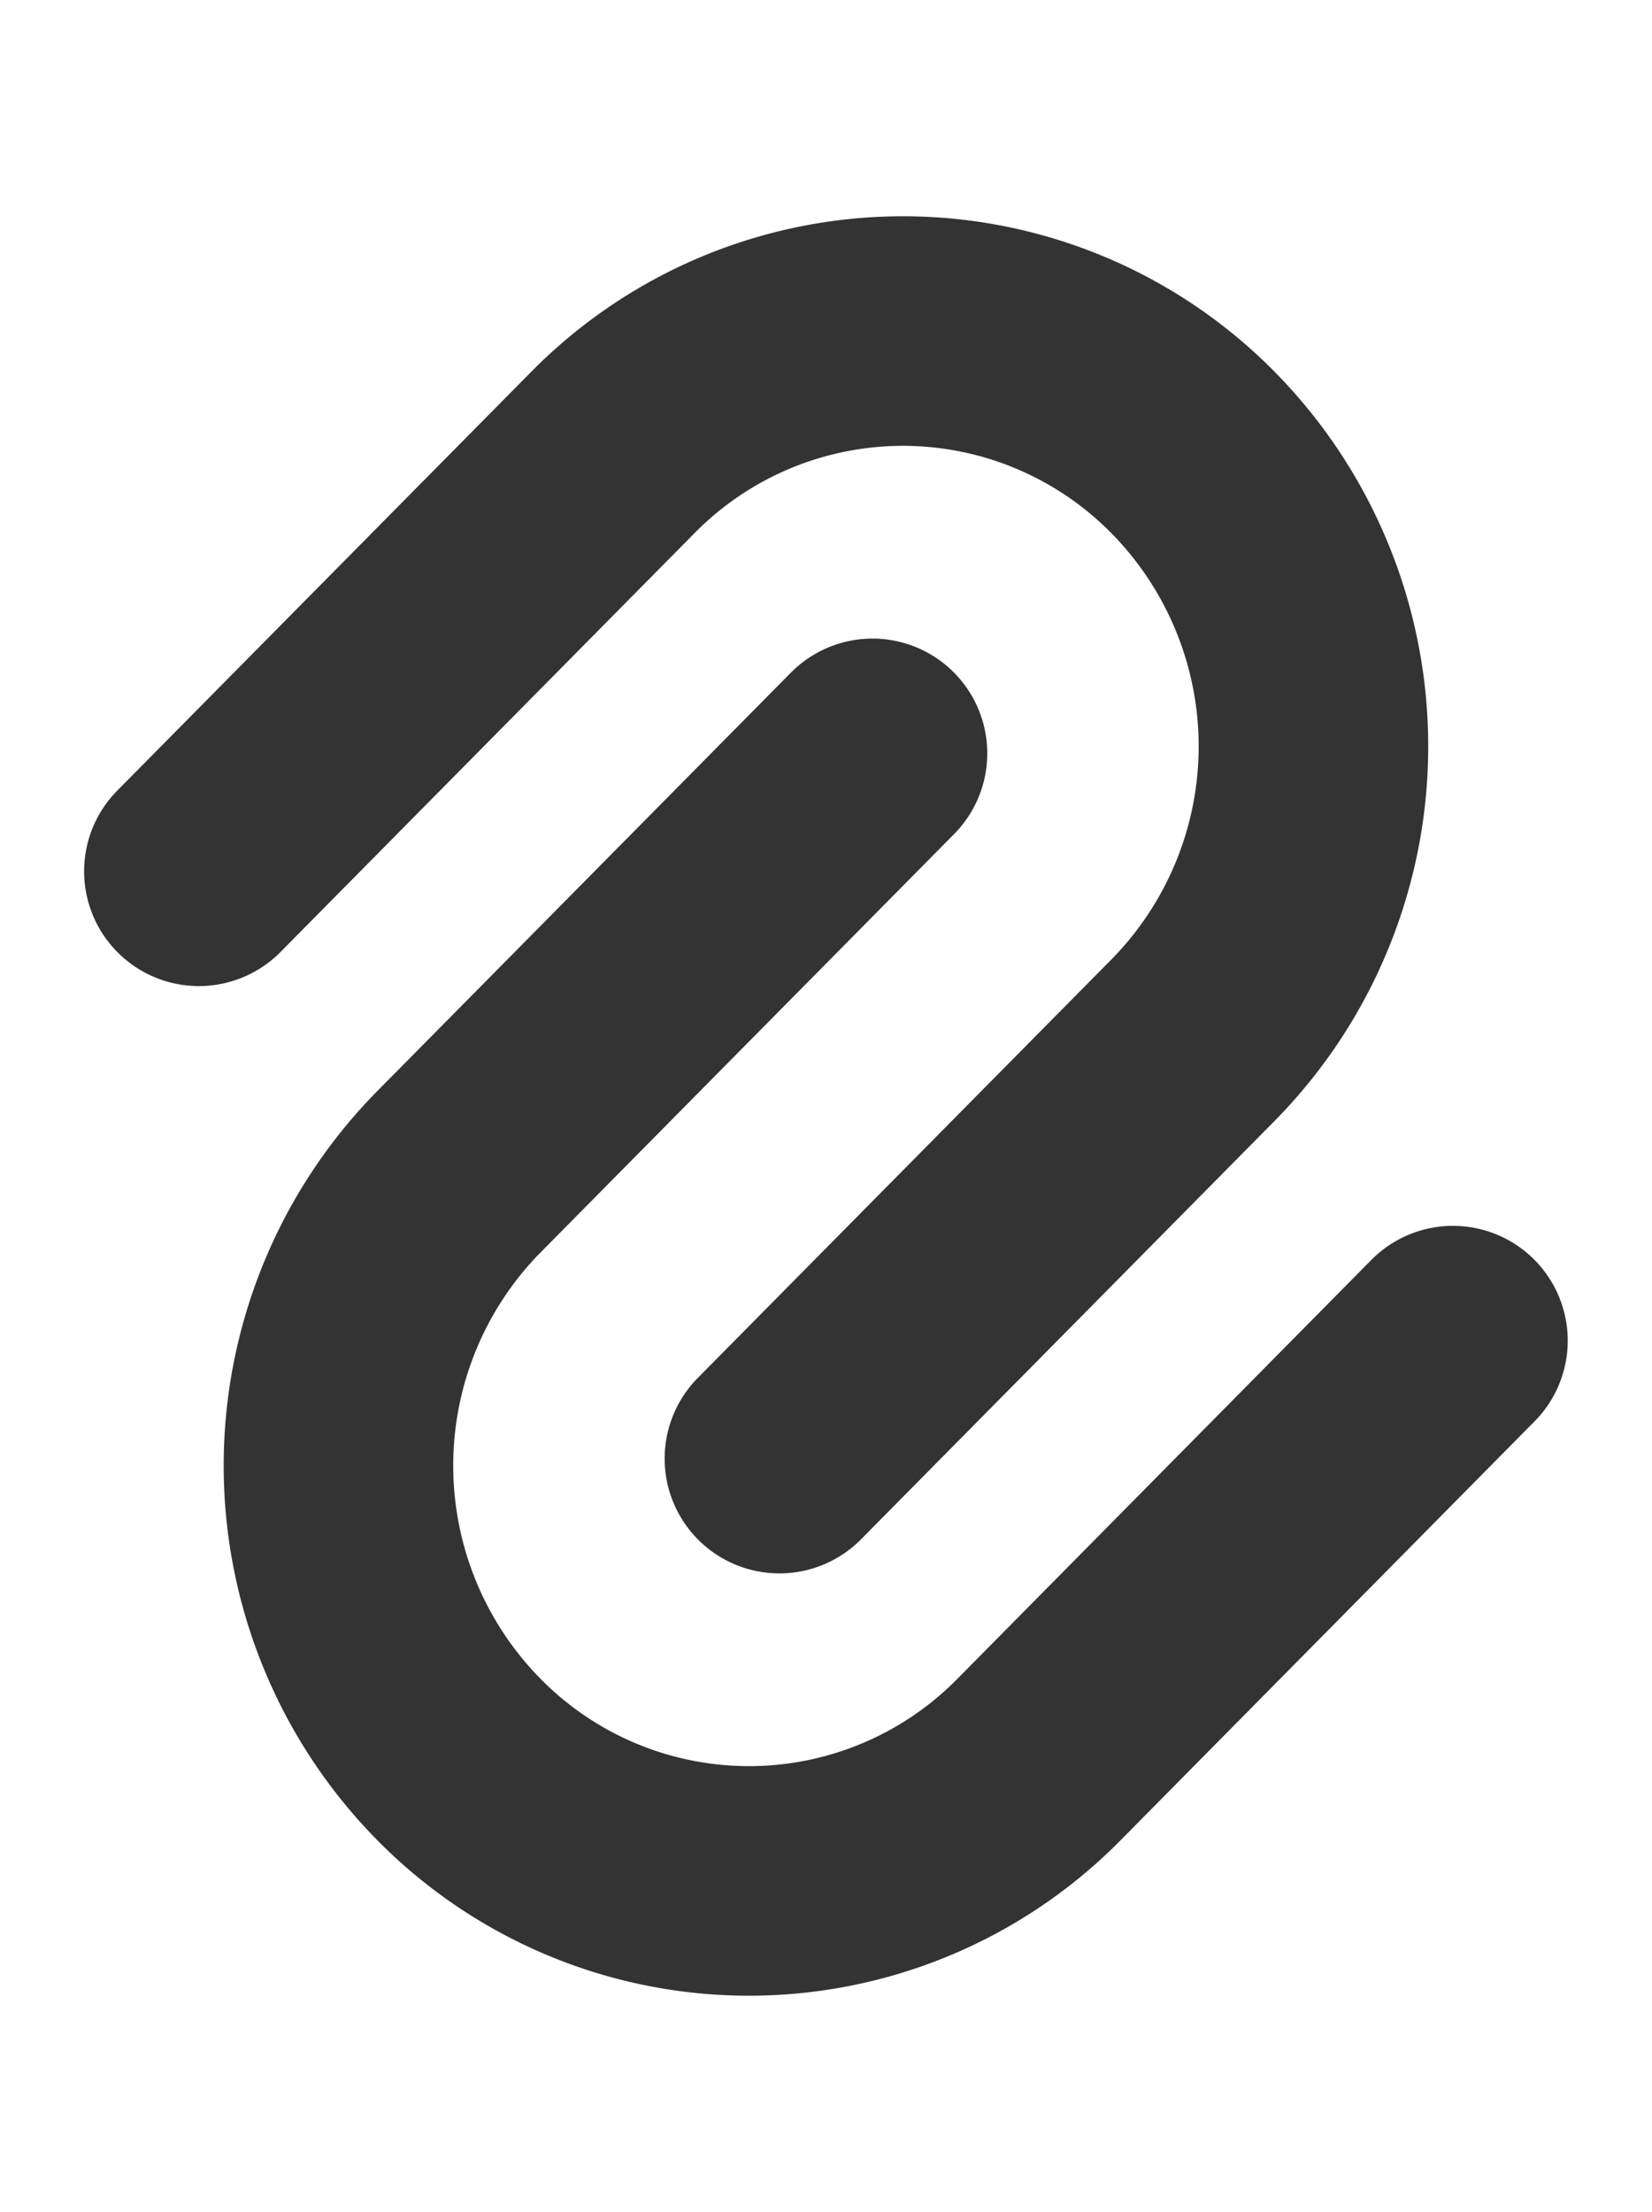 <svg xmlns="http://www.w3.org/2000/svg" width="21.591" height="28.904" viewBox="0 0 21.591 28.904">
  <g id="グループ_363867" data-name="グループ 363867" transform="translate(2.127 2.122)">
    <path id="パス_468118" data-name="パス 468118" d="M0,0,.044,7.692a5.471,5.471,0,0,0,5.427,5.427h0a5.322,5.322,0,0,0,5.365-5.365L10.791.062" transform="translate(9.276 7.723) rotate(45)" fill="none" stroke="#333" stroke-linecap="round" stroke-miterlimit="10" stroke-width="3"/>
    <path id="パス_468119" data-name="パス 468119" d="M.044,13.057,0,5.365A5.322,5.322,0,0,1,5.365,0h0a5.471,5.471,0,0,1,5.427,5.427l.044,7.692" transform="translate(9.674 0) rotate(45)" fill="none" stroke="#333" stroke-linecap="round" stroke-miterlimit="10" stroke-width="3"/>
  </g>
</svg>
